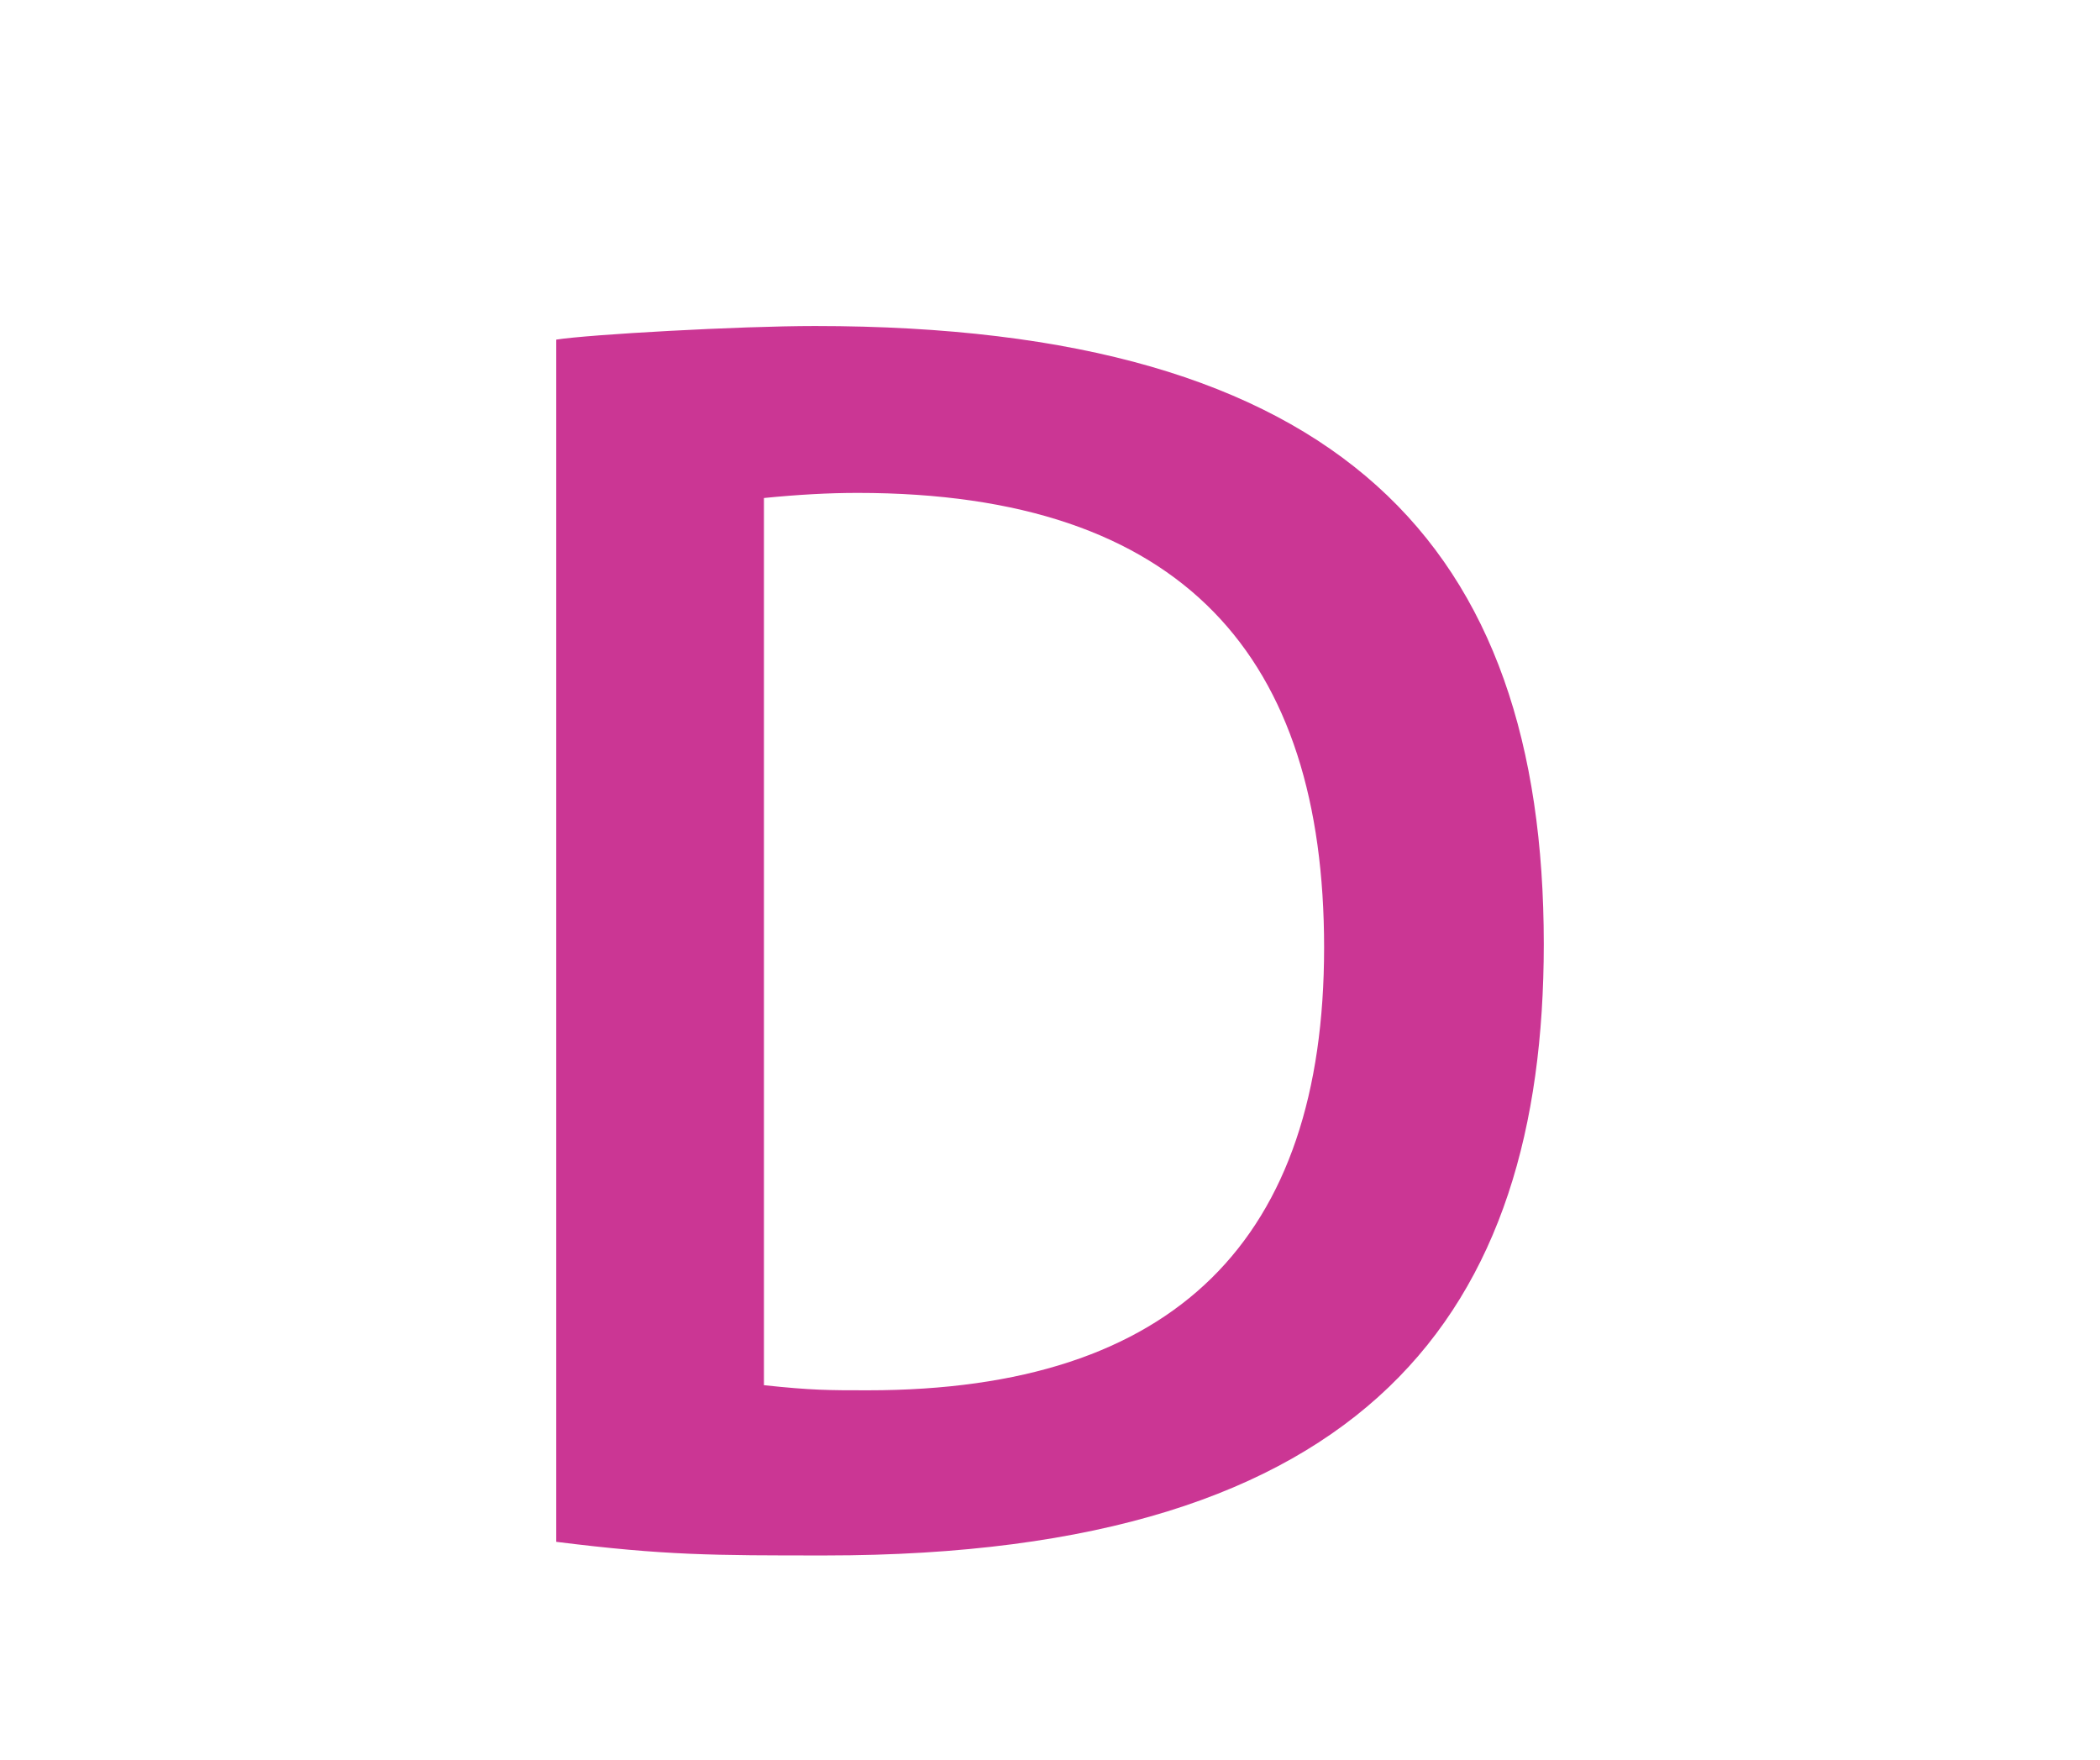 <?xml version="1.0" encoding="utf-8"?>
<!-- Generator: Adobe Illustrator 16.0.0, SVG Export Plug-In . SVG Version: 6.00 Build 0)  -->
<!DOCTYPE svg PUBLIC "-//W3C//DTD SVG 1.1//EN" "http://www.w3.org/Graphics/SVG/1.1/DTD/svg11.dtd">
<svg version="1.1" id="Layer_1" xmlns="http://www.w3.org/2000/svg" xmlns:xlink="http://www.w3.org/1999/xlink" x="0px" y="0px"
	 width="74px" height="62px" viewBox="0 0 74 62" enable-background="new 0 0 74 62" xml:space="preserve">
<path fill="#CB3694" d="M29.08,54.805c-3.96,0-5.64,0-9.479-0.48V11.966c1.14-0.18,6.42-0.479,9.12-0.479
	c18.539,0,25.679,7.739,25.679,21.779C54.399,46.166,48.279,54.805,29.08,54.805z M30.22,17.367c-1.02,0-2.1,0.06-3.3,0.18v31.259
	c1.681,0.18,2.28,0.18,3.66,0.18c10.859,0,16.079-5.339,16.079-15.599C46.659,23.186,41.739,17.367,30.22,17.367z"/>
</svg>

